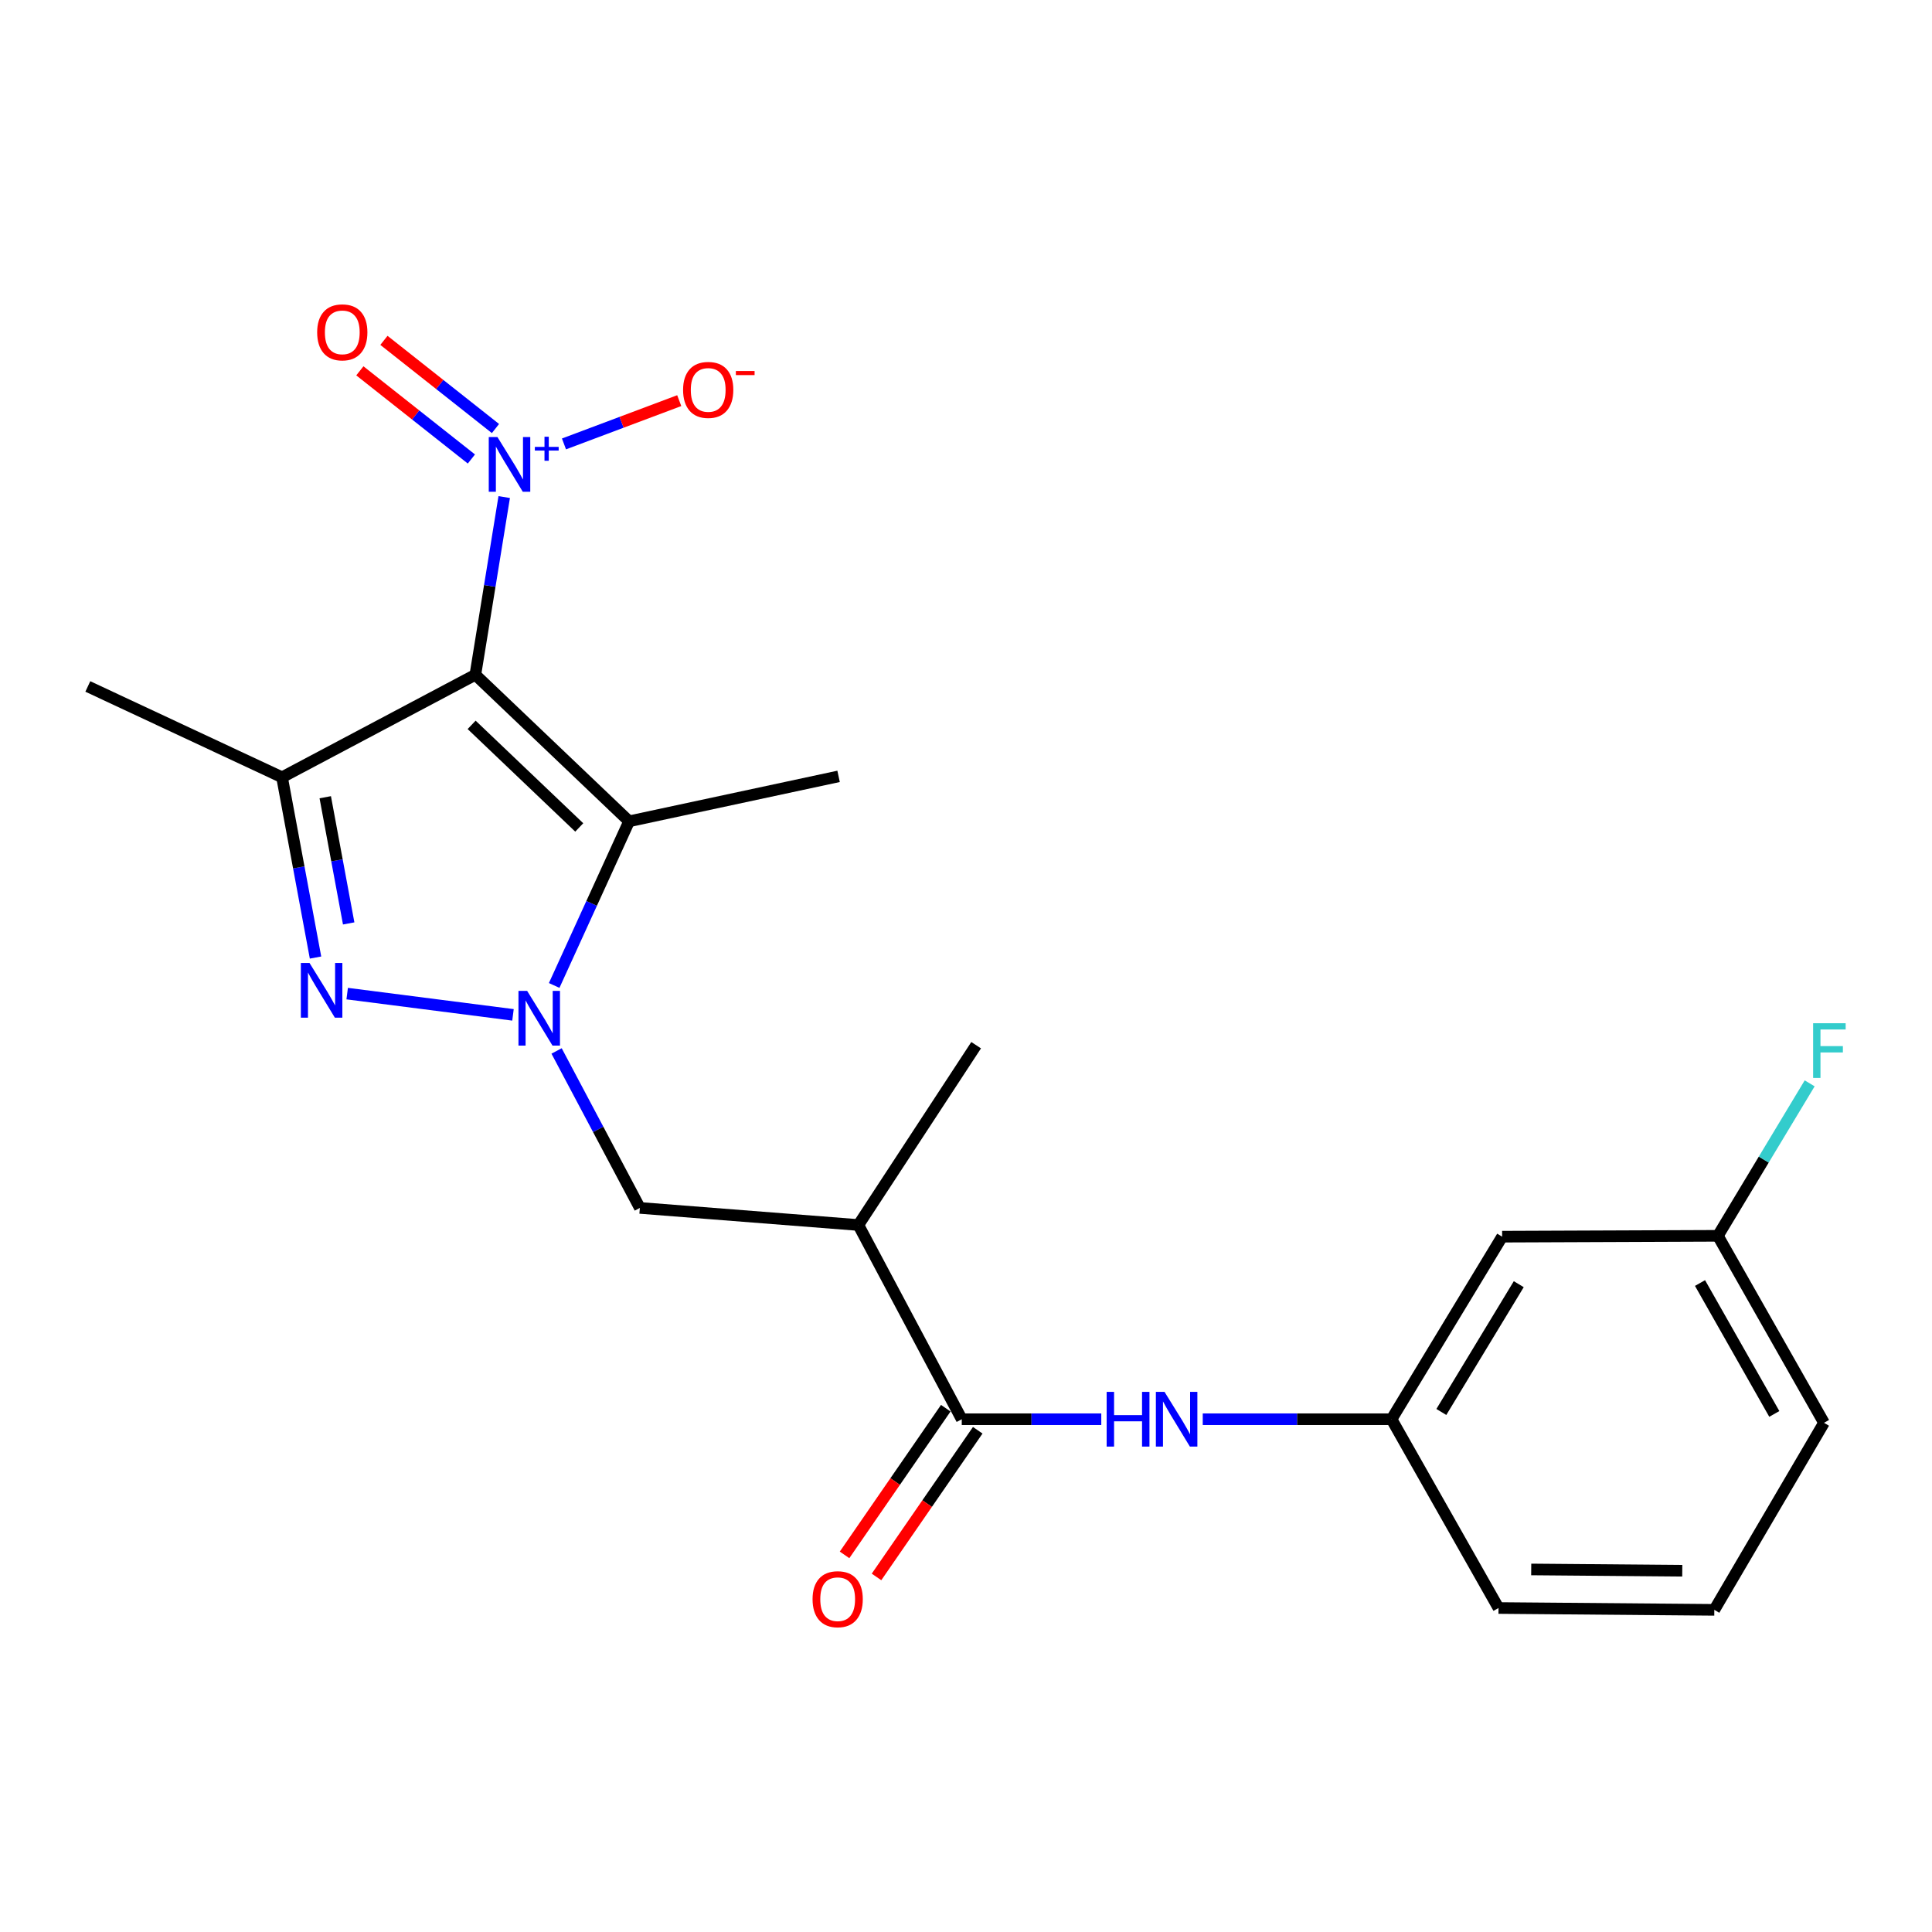 <?xml version='1.0' encoding='iso-8859-1'?>
<svg version='1.1' baseProfile='full'
              xmlns='http://www.w3.org/2000/svg'
                      xmlns:rdkit='http://www.rdkit.org/xml'
                      xmlns:xlink='http://www.w3.org/1999/xlink'
                  xml:space='preserve'
width='1000px' height='1000px' viewBox='0 0 1000 1000'>
<!-- END OF HEADER -->
<rect style='opacity:1.0;fill:#FFFFFF;stroke:none' width='1000' height='1000' x='0' y='0'> </rect>
<path class='bond-2' d='M 246.044,349.257 L 325.624,425.106' style='fill:none;fill-rule:evenodd;stroke:#000000;stroke-width:6px;stroke-linecap:butt;stroke-linejoin:miter;stroke-opacity:1' />
<path class='bond-2' d='M 244.112,375.185 L 299.818,428.28' style='fill:none;fill-rule:evenodd;stroke:#000000;stroke-width:6px;stroke-linecap:butt;stroke-linejoin:miter;stroke-opacity:1' />
<path class='bond-3' d='M 246.044,349.257 L 145.984,402.314' style='fill:none;fill-rule:evenodd;stroke:#000000;stroke-width:6px;stroke-linecap:butt;stroke-linejoin:miter;stroke-opacity:1' />
<path class='bond-4' d='M 246.044,349.257 L 253.51,303.269' style='fill:none;fill-rule:evenodd;stroke:#000000;stroke-width:6px;stroke-linecap:butt;stroke-linejoin:miter;stroke-opacity:1' />
<path class='bond-4' d='M 253.51,303.269 L 260.976,257.281' style='fill:none;fill-rule:evenodd;stroke:#0000FF;stroke-width:6px;stroke-linecap:butt;stroke-linejoin:miter;stroke-opacity:1' />
<path class='bond-0' d='M 286.842,510.071 L 306.233,467.589' style='fill:none;fill-rule:evenodd;stroke:#0000FF;stroke-width:6px;stroke-linecap:butt;stroke-linejoin:miter;stroke-opacity:1' />
<path class='bond-0' d='M 306.233,467.589 L 325.624,425.106' style='fill:none;fill-rule:evenodd;stroke:#000000;stroke-width:6px;stroke-linecap:butt;stroke-linejoin:miter;stroke-opacity:1' />
<path class='bond-7' d='M 288.086,543.97 L 309.635,584.593' style='fill:none;fill-rule:evenodd;stroke:#0000FF;stroke-width:6px;stroke-linecap:butt;stroke-linejoin:miter;stroke-opacity:1' />
<path class='bond-7' d='M 309.635,584.593 L 331.185,625.216' style='fill:none;fill-rule:evenodd;stroke:#000000;stroke-width:6px;stroke-linecap:butt;stroke-linejoin:miter;stroke-opacity:1' />
<path class='bond-22' d='M 265.521,525.291 L 179.702,514.289' style='fill:none;fill-rule:evenodd;stroke:#0000FF;stroke-width:6px;stroke-linecap:butt;stroke-linejoin:miter;stroke-opacity:1' />
<path class='bond-1' d='M 163.314,495.628 L 154.649,448.971' style='fill:none;fill-rule:evenodd;stroke:#0000FF;stroke-width:6px;stroke-linecap:butt;stroke-linejoin:miter;stroke-opacity:1' />
<path class='bond-1' d='M 154.649,448.971 L 145.984,402.314' style='fill:none;fill-rule:evenodd;stroke:#000000;stroke-width:6px;stroke-linecap:butt;stroke-linejoin:miter;stroke-opacity:1' />
<path class='bond-1' d='M 180.478,477.961 L 174.413,445.3' style='fill:none;fill-rule:evenodd;stroke:#0000FF;stroke-width:6px;stroke-linecap:butt;stroke-linejoin:miter;stroke-opacity:1' />
<path class='bond-1' d='M 174.413,445.3 L 168.347,412.64' style='fill:none;fill-rule:evenodd;stroke:#000000;stroke-width:6px;stroke-linecap:butt;stroke-linejoin:miter;stroke-opacity:1' />
<path class='bond-15' d='M 325.624,425.106 L 434.048,401.845' style='fill:none;fill-rule:evenodd;stroke:#000000;stroke-width:6px;stroke-linecap:butt;stroke-linejoin:miter;stroke-opacity:1' />
<path class='bond-16' d='M 145.984,402.314 L 45.455,355.31' style='fill:none;fill-rule:evenodd;stroke:#000000;stroke-width:6px;stroke-linecap:butt;stroke-linejoin:miter;stroke-opacity:1' />
<path class='bond-9' d='M 291.914,229.774 L 321.742,218.571' style='fill:none;fill-rule:evenodd;stroke:#0000FF;stroke-width:6px;stroke-linecap:butt;stroke-linejoin:miter;stroke-opacity:1' />
<path class='bond-9' d='M 321.742,218.571 L 351.57,207.367' style='fill:none;fill-rule:evenodd;stroke:#FF0000;stroke-width:6px;stroke-linecap:butt;stroke-linejoin:miter;stroke-opacity:1' />
<path class='bond-10' d='M 256.457,221.808 L 227.591,198.99' style='fill:none;fill-rule:evenodd;stroke:#0000FF;stroke-width:6px;stroke-linecap:butt;stroke-linejoin:miter;stroke-opacity:1' />
<path class='bond-10' d='M 227.591,198.99 L 198.724,176.172' style='fill:none;fill-rule:evenodd;stroke:#FF0000;stroke-width:6px;stroke-linecap:butt;stroke-linejoin:miter;stroke-opacity:1' />
<path class='bond-10' d='M 243.991,237.578 L 215.125,214.76' style='fill:none;fill-rule:evenodd;stroke:#0000FF;stroke-width:6px;stroke-linecap:butt;stroke-linejoin:miter;stroke-opacity:1' />
<path class='bond-10' d='M 215.125,214.76 L 186.259,191.942' style='fill:none;fill-rule:evenodd;stroke:#FF0000;stroke-width:6px;stroke-linecap:butt;stroke-linejoin:miter;stroke-opacity:1' />
<path class='bond-5' d='M 497.803,734.59 L 444.289,634.061' style='fill:none;fill-rule:evenodd;stroke:#000000;stroke-width:6px;stroke-linecap:butt;stroke-linejoin:miter;stroke-opacity:1' />
<path class='bond-8' d='M 497.803,734.59 L 533.912,734.59' style='fill:none;fill-rule:evenodd;stroke:#000000;stroke-width:6px;stroke-linecap:butt;stroke-linejoin:miter;stroke-opacity:1' />
<path class='bond-8' d='M 533.912,734.59 L 570.02,734.59' style='fill:none;fill-rule:evenodd;stroke:#0000FF;stroke-width:6px;stroke-linecap:butt;stroke-linejoin:miter;stroke-opacity:1' />
<path class='bond-12' d='M 489.531,728.882 L 463.335,766.843' style='fill:none;fill-rule:evenodd;stroke:#000000;stroke-width:6px;stroke-linecap:butt;stroke-linejoin:miter;stroke-opacity:1' />
<path class='bond-12' d='M 463.335,766.843 L 437.14,804.804' style='fill:none;fill-rule:evenodd;stroke:#FF0000;stroke-width:6px;stroke-linecap:butt;stroke-linejoin:miter;stroke-opacity:1' />
<path class='bond-12' d='M 506.076,740.299 L 479.88,778.26' style='fill:none;fill-rule:evenodd;stroke:#000000;stroke-width:6px;stroke-linecap:butt;stroke-linejoin:miter;stroke-opacity:1' />
<path class='bond-12' d='M 479.88,778.26 L 453.684,816.221' style='fill:none;fill-rule:evenodd;stroke:#FF0000;stroke-width:6px;stroke-linecap:butt;stroke-linejoin:miter;stroke-opacity:1' />
<path class='bond-6' d='M 444.289,634.061 L 331.185,625.216' style='fill:none;fill-rule:evenodd;stroke:#000000;stroke-width:6px;stroke-linecap:butt;stroke-linejoin:miter;stroke-opacity:1' />
<path class='bond-18' d='M 444.289,634.061 L 505.252,540.991' style='fill:none;fill-rule:evenodd;stroke:#000000;stroke-width:6px;stroke-linecap:butt;stroke-linejoin:miter;stroke-opacity:1' />
<path class='bond-11' d='M 622.541,734.59 L 671.4,734.59' style='fill:none;fill-rule:evenodd;stroke:#0000FF;stroke-width:6px;stroke-linecap:butt;stroke-linejoin:miter;stroke-opacity:1' />
<path class='bond-11' d='M 671.4,734.59 L 720.259,734.59' style='fill:none;fill-rule:evenodd;stroke:#000000;stroke-width:6px;stroke-linecap:butt;stroke-linejoin:miter;stroke-opacity:1' />
<path class='bond-13' d='M 720.259,734.59 L 777.504,640.102' style='fill:none;fill-rule:evenodd;stroke:#000000;stroke-width:6px;stroke-linecap:butt;stroke-linejoin:miter;stroke-opacity:1' />
<path class='bond-13' d='M 746.038,730.833 L 786.109,664.691' style='fill:none;fill-rule:evenodd;stroke:#000000;stroke-width:6px;stroke-linecap:butt;stroke-linejoin:miter;stroke-opacity:1' />
<path class='bond-20' d='M 720.259,734.59 L 775.627,832.305' style='fill:none;fill-rule:evenodd;stroke:#000000;stroke-width:6px;stroke-linecap:butt;stroke-linejoin:miter;stroke-opacity:1' />
<path class='bond-14' d='M 777.504,640.102 L 889.167,639.656' style='fill:none;fill-rule:evenodd;stroke:#000000;stroke-width:6px;stroke-linecap:butt;stroke-linejoin:miter;stroke-opacity:1' />
<path class='bond-17' d='M 889.167,639.656 L 912.924,600.198' style='fill:none;fill-rule:evenodd;stroke:#000000;stroke-width:6px;stroke-linecap:butt;stroke-linejoin:miter;stroke-opacity:1' />
<path class='bond-17' d='M 912.924,600.198 L 936.681,560.741' style='fill:none;fill-rule:evenodd;stroke:#33CCCC;stroke-width:6px;stroke-linecap:butt;stroke-linejoin:miter;stroke-opacity:1' />
<path class='bond-23' d='M 889.167,639.656 L 944.1,736.444' style='fill:none;fill-rule:evenodd;stroke:#000000;stroke-width:6px;stroke-linecap:butt;stroke-linejoin:miter;stroke-opacity:1' />
<path class='bond-23' d='M 879.925,664.096 L 918.378,731.848' style='fill:none;fill-rule:evenodd;stroke:#000000;stroke-width:6px;stroke-linecap:butt;stroke-linejoin:miter;stroke-opacity:1' />
<path class='bond-19' d='M 887.324,833.255 L 775.627,832.305' style='fill:none;fill-rule:evenodd;stroke:#000000;stroke-width:6px;stroke-linecap:butt;stroke-linejoin:miter;stroke-opacity:1' />
<path class='bond-19' d='M 870.741,813.012 L 792.553,812.347' style='fill:none;fill-rule:evenodd;stroke:#000000;stroke-width:6px;stroke-linecap:butt;stroke-linejoin:miter;stroke-opacity:1' />
<path class='bond-21' d='M 887.324,833.255 L 944.1,736.444' style='fill:none;fill-rule:evenodd;stroke:#000000;stroke-width:6px;stroke-linecap:butt;stroke-linejoin:miter;stroke-opacity:1' />
<path  class='atom-1' d='M 272.84 512.872
L 282.12 527.872
Q 283.04 529.352, 284.52 532.032
Q 286 534.712, 286.08 534.872
L 286.08 512.872
L 289.84 512.872
L 289.84 541.192
L 285.96 541.192
L 276 524.792
Q 274.84 522.872, 273.6 520.672
Q 272.4 518.472, 272.04 517.792
L 272.04 541.192
L 268.36 541.192
L 268.36 512.872
L 272.84 512.872
' fill='#0000FF'/>
<path  class='atom-2' d='M 160.205 498.432
L 169.485 513.432
Q 170.405 514.912, 171.885 517.592
Q 173.365 520.272, 173.445 520.432
L 173.445 498.432
L 177.205 498.432
L 177.205 526.752
L 173.325 526.752
L 163.365 510.352
Q 162.205 508.432, 160.965 506.232
Q 159.765 504.032, 159.405 503.352
L 159.405 526.752
L 155.725 526.752
L 155.725 498.432
L 160.205 498.432
' fill='#0000FF'/>
<path  class='atom-5' d='M 257.462 226.203
L 266.742 241.203
Q 267.662 242.683, 269.142 245.363
Q 270.622 248.043, 270.702 248.203
L 270.702 226.203
L 274.462 226.203
L 274.462 254.523
L 270.582 254.523
L 260.622 238.123
Q 259.462 236.203, 258.222 234.003
Q 257.022 231.803, 256.662 231.123
L 256.662 254.523
L 252.982 254.523
L 252.982 226.203
L 257.462 226.203
' fill='#0000FF'/>
<path  class='atom-5' d='M 276.838 231.308
L 281.828 231.308
L 281.828 226.055
L 284.046 226.055
L 284.046 231.308
L 289.167 231.308
L 289.167 233.209
L 284.046 233.209
L 284.046 238.489
L 281.828 238.489
L 281.828 233.209
L 276.838 233.209
L 276.838 231.308
' fill='#0000FF'/>
<path  class='atom-9' d='M 572.8 720.43
L 576.64 720.43
L 576.64 732.47
L 591.12 732.47
L 591.12 720.43
L 594.96 720.43
L 594.96 748.75
L 591.12 748.75
L 591.12 735.67
L 576.64 735.67
L 576.64 748.75
L 572.8 748.75
L 572.8 720.43
' fill='#0000FF'/>
<path  class='atom-9' d='M 602.76 720.43
L 612.04 735.43
Q 612.96 736.91, 614.44 739.59
Q 615.92 742.27, 616 742.43
L 616 720.43
L 619.76 720.43
L 619.76 748.75
L 615.88 748.75
L 605.92 732.35
Q 604.76 730.43, 603.52 728.23
Q 602.32 726.03, 601.96 725.35
L 601.96 748.75
L 598.28 748.75
L 598.28 720.43
L 602.76 720.43
' fill='#0000FF'/>
<path  class='atom-10' d='M 353.564 201.815
Q 353.564 195.015, 356.924 191.215
Q 360.284 187.415, 366.564 187.415
Q 372.844 187.415, 376.204 191.215
Q 379.564 195.015, 379.564 201.815
Q 379.564 208.695, 376.164 212.615
Q 372.764 216.495, 366.564 216.495
Q 360.324 216.495, 356.924 212.615
Q 353.564 208.735, 353.564 201.815
M 366.564 213.295
Q 370.884 213.295, 373.204 210.415
Q 375.564 207.495, 375.564 201.815
Q 375.564 196.255, 373.204 193.455
Q 370.884 190.615, 366.564 190.615
Q 362.244 190.615, 359.884 193.415
Q 357.564 196.215, 357.564 201.815
Q 357.564 207.535, 359.884 210.415
Q 362.244 213.295, 366.564 213.295
' fill='#FF0000'/>
<path  class='atom-10' d='M 380.884 192.037
L 390.572 192.037
L 390.572 194.149
L 380.884 194.149
L 380.884 192.037
' fill='#FF0000'/>
<path  class='atom-11' d='M 164.164 172.02
Q 164.164 165.22, 167.524 161.42
Q 170.884 157.62, 177.164 157.62
Q 183.444 157.62, 186.804 161.42
Q 190.164 165.22, 190.164 172.02
Q 190.164 178.9, 186.764 182.82
Q 183.364 186.7, 177.164 186.7
Q 170.924 186.7, 167.524 182.82
Q 164.164 178.94, 164.164 172.02
M 177.164 183.5
Q 181.484 183.5, 183.804 180.62
Q 186.164 177.7, 186.164 172.02
Q 186.164 166.46, 183.804 163.66
Q 181.484 160.82, 177.164 160.82
Q 172.844 160.82, 170.484 163.62
Q 168.164 166.42, 168.164 172.02
Q 168.164 177.74, 170.484 180.62
Q 172.844 183.5, 177.164 183.5
' fill='#FF0000'/>
<path  class='atom-13' d='M 420.579 827.74
Q 420.579 820.94, 423.939 817.14
Q 427.299 813.34, 433.579 813.34
Q 439.859 813.34, 443.219 817.14
Q 446.579 820.94, 446.579 827.74
Q 446.579 834.62, 443.179 838.54
Q 439.779 842.42, 433.579 842.42
Q 427.339 842.42, 423.939 838.54
Q 420.579 834.66, 420.579 827.74
M 433.579 839.22
Q 437.899 839.22, 440.219 836.34
Q 442.579 833.42, 442.579 827.74
Q 442.579 822.18, 440.219 819.38
Q 437.899 816.54, 433.579 816.54
Q 429.259 816.54, 426.899 819.34
Q 424.579 822.14, 424.579 827.74
Q 424.579 833.46, 426.899 836.34
Q 429.259 839.22, 433.579 839.22
' fill='#FF0000'/>
<path  class='atom-18' d='M 938.471 529.623
L 955.311 529.623
L 955.311 532.863
L 942.271 532.863
L 942.271 541.463
L 953.871 541.463
L 953.871 544.743
L 942.271 544.743
L 942.271 557.943
L 938.471 557.943
L 938.471 529.623
' fill='#33CCCC'/>
</svg>

